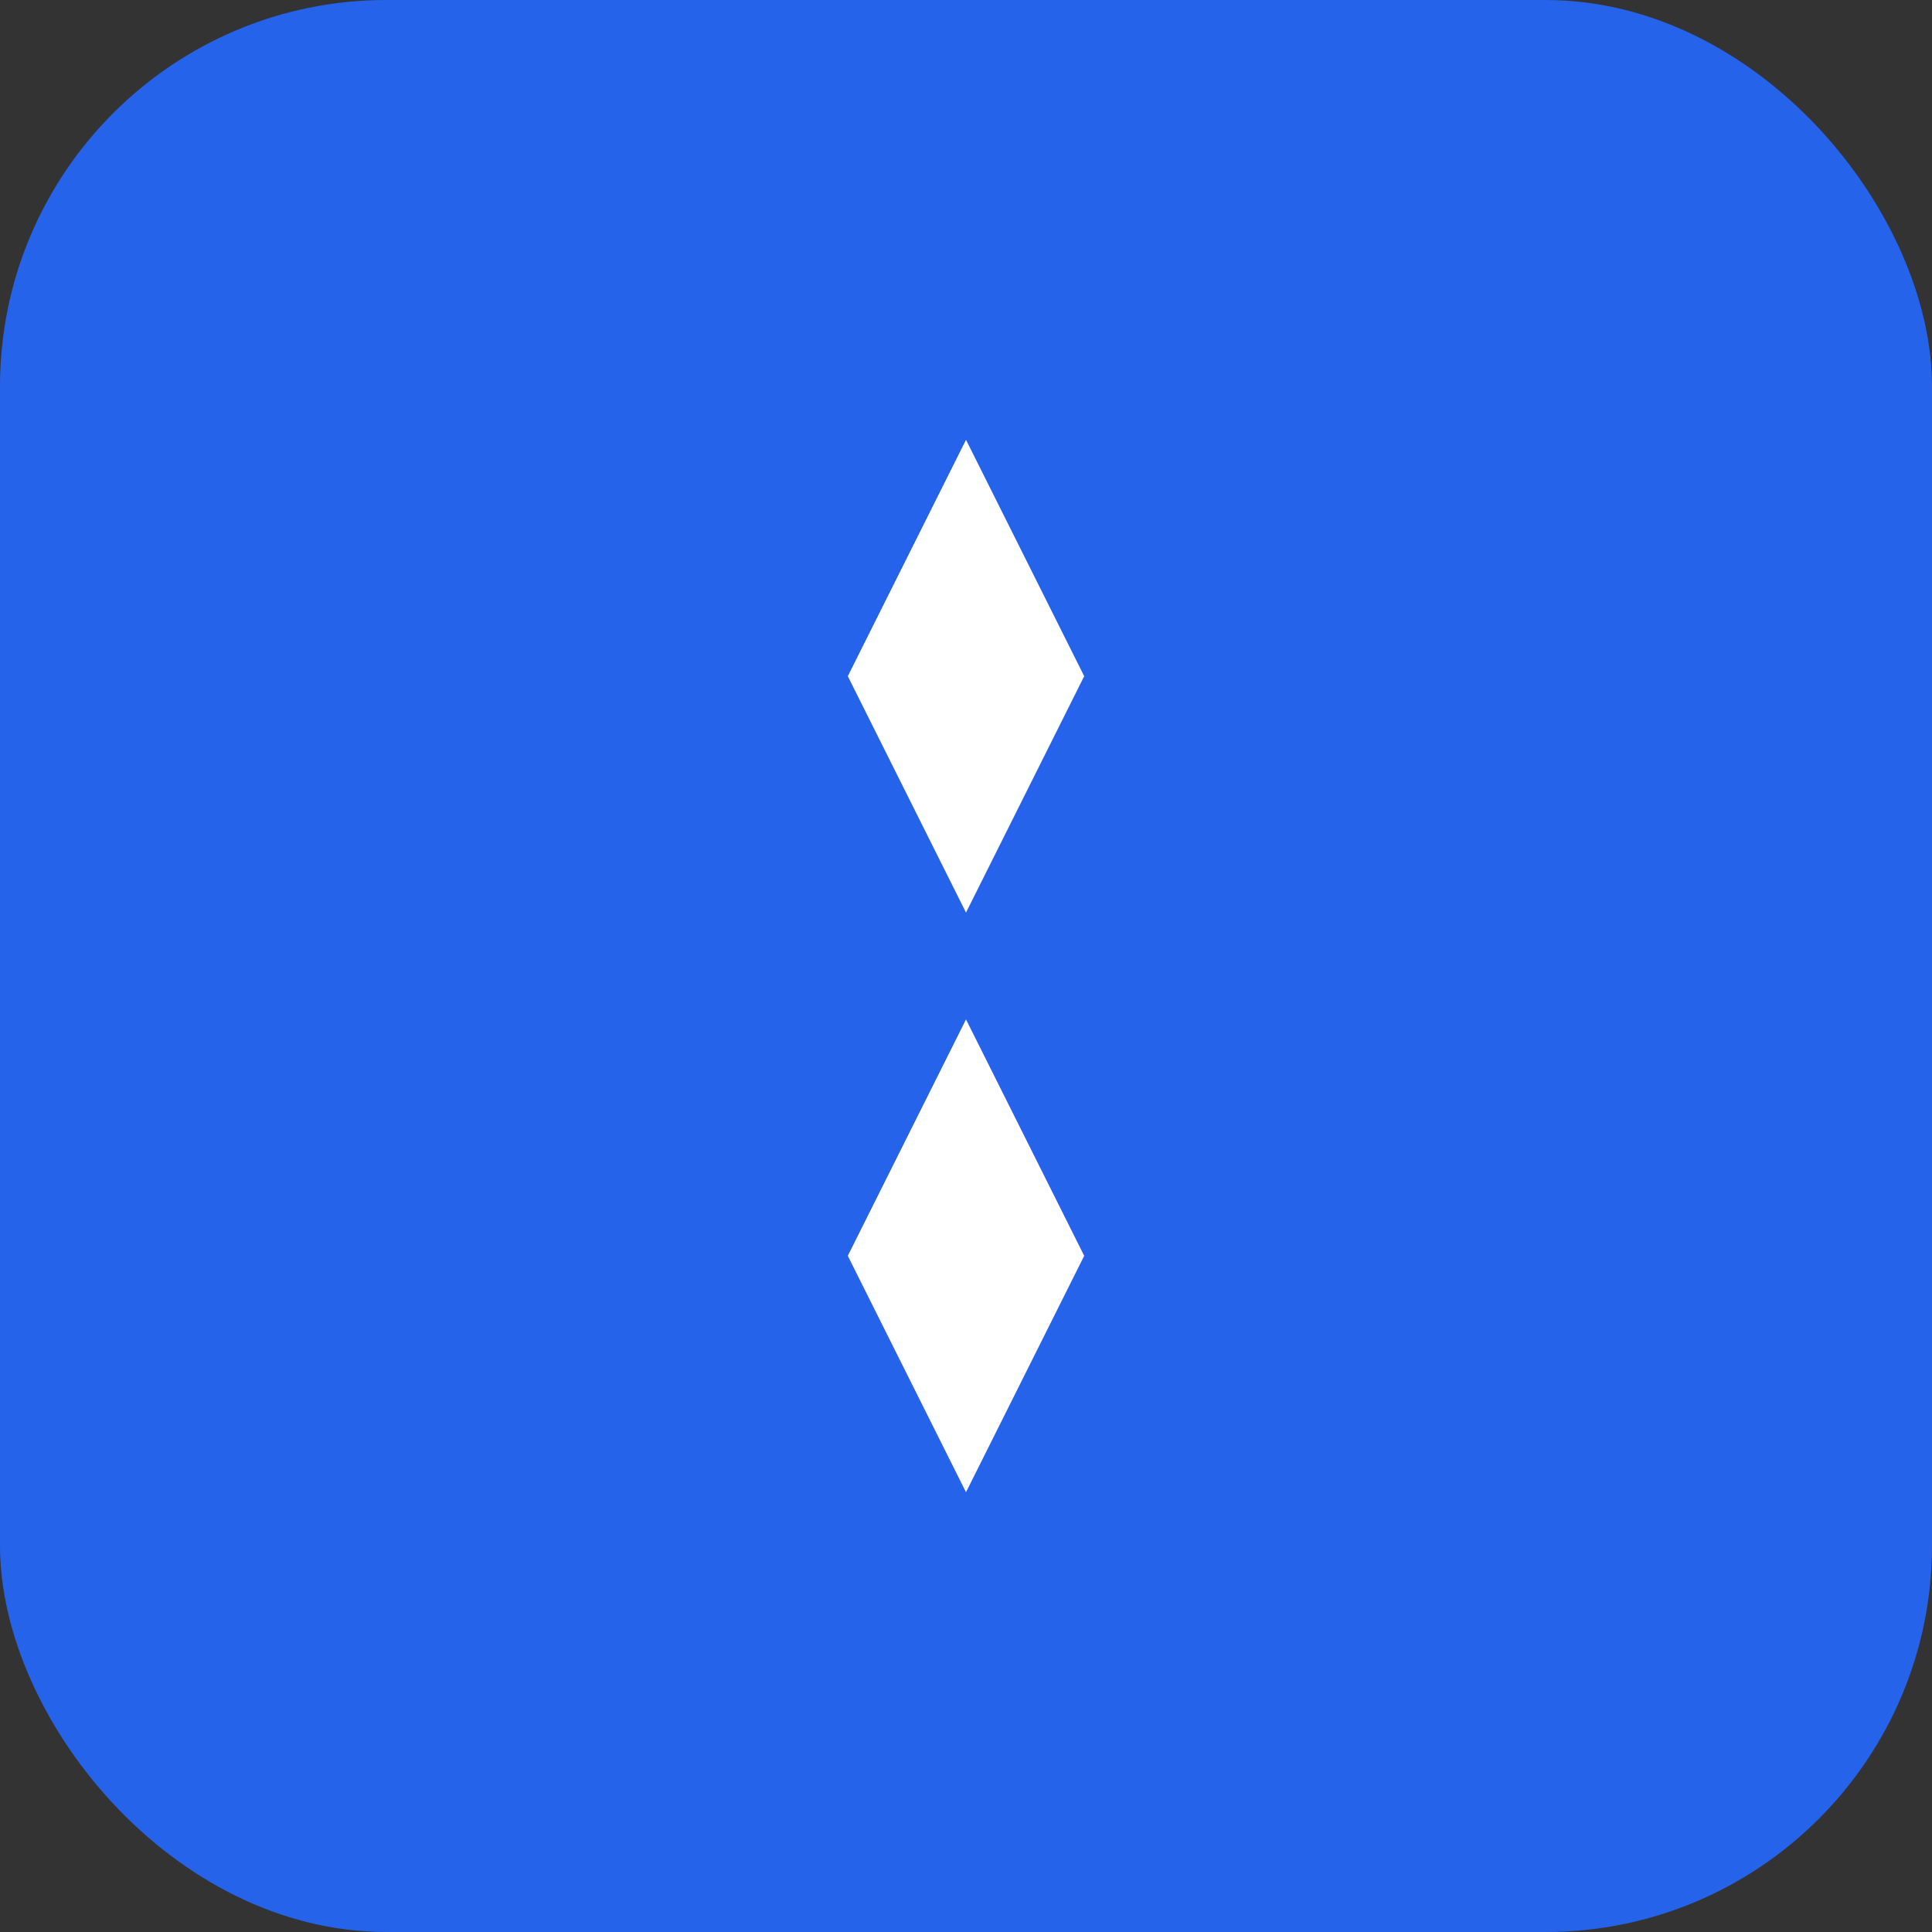 <svg xmlns="http://www.w3.org/2000/svg" viewBox="0 0 100 100">
  <rect x="0" y="0" width="100" height="100" fill="#333333" stroke="none"/>
  <rect width="100" height="100" fill="#2563eb" rx="20"/>
  <path d="M50 25 L55 35 L50 45 L45 35 Z M50 55 L55 65 L50 75 L45 65 Z" fill="white" stroke="white" stroke-width="2"/>
</svg>
